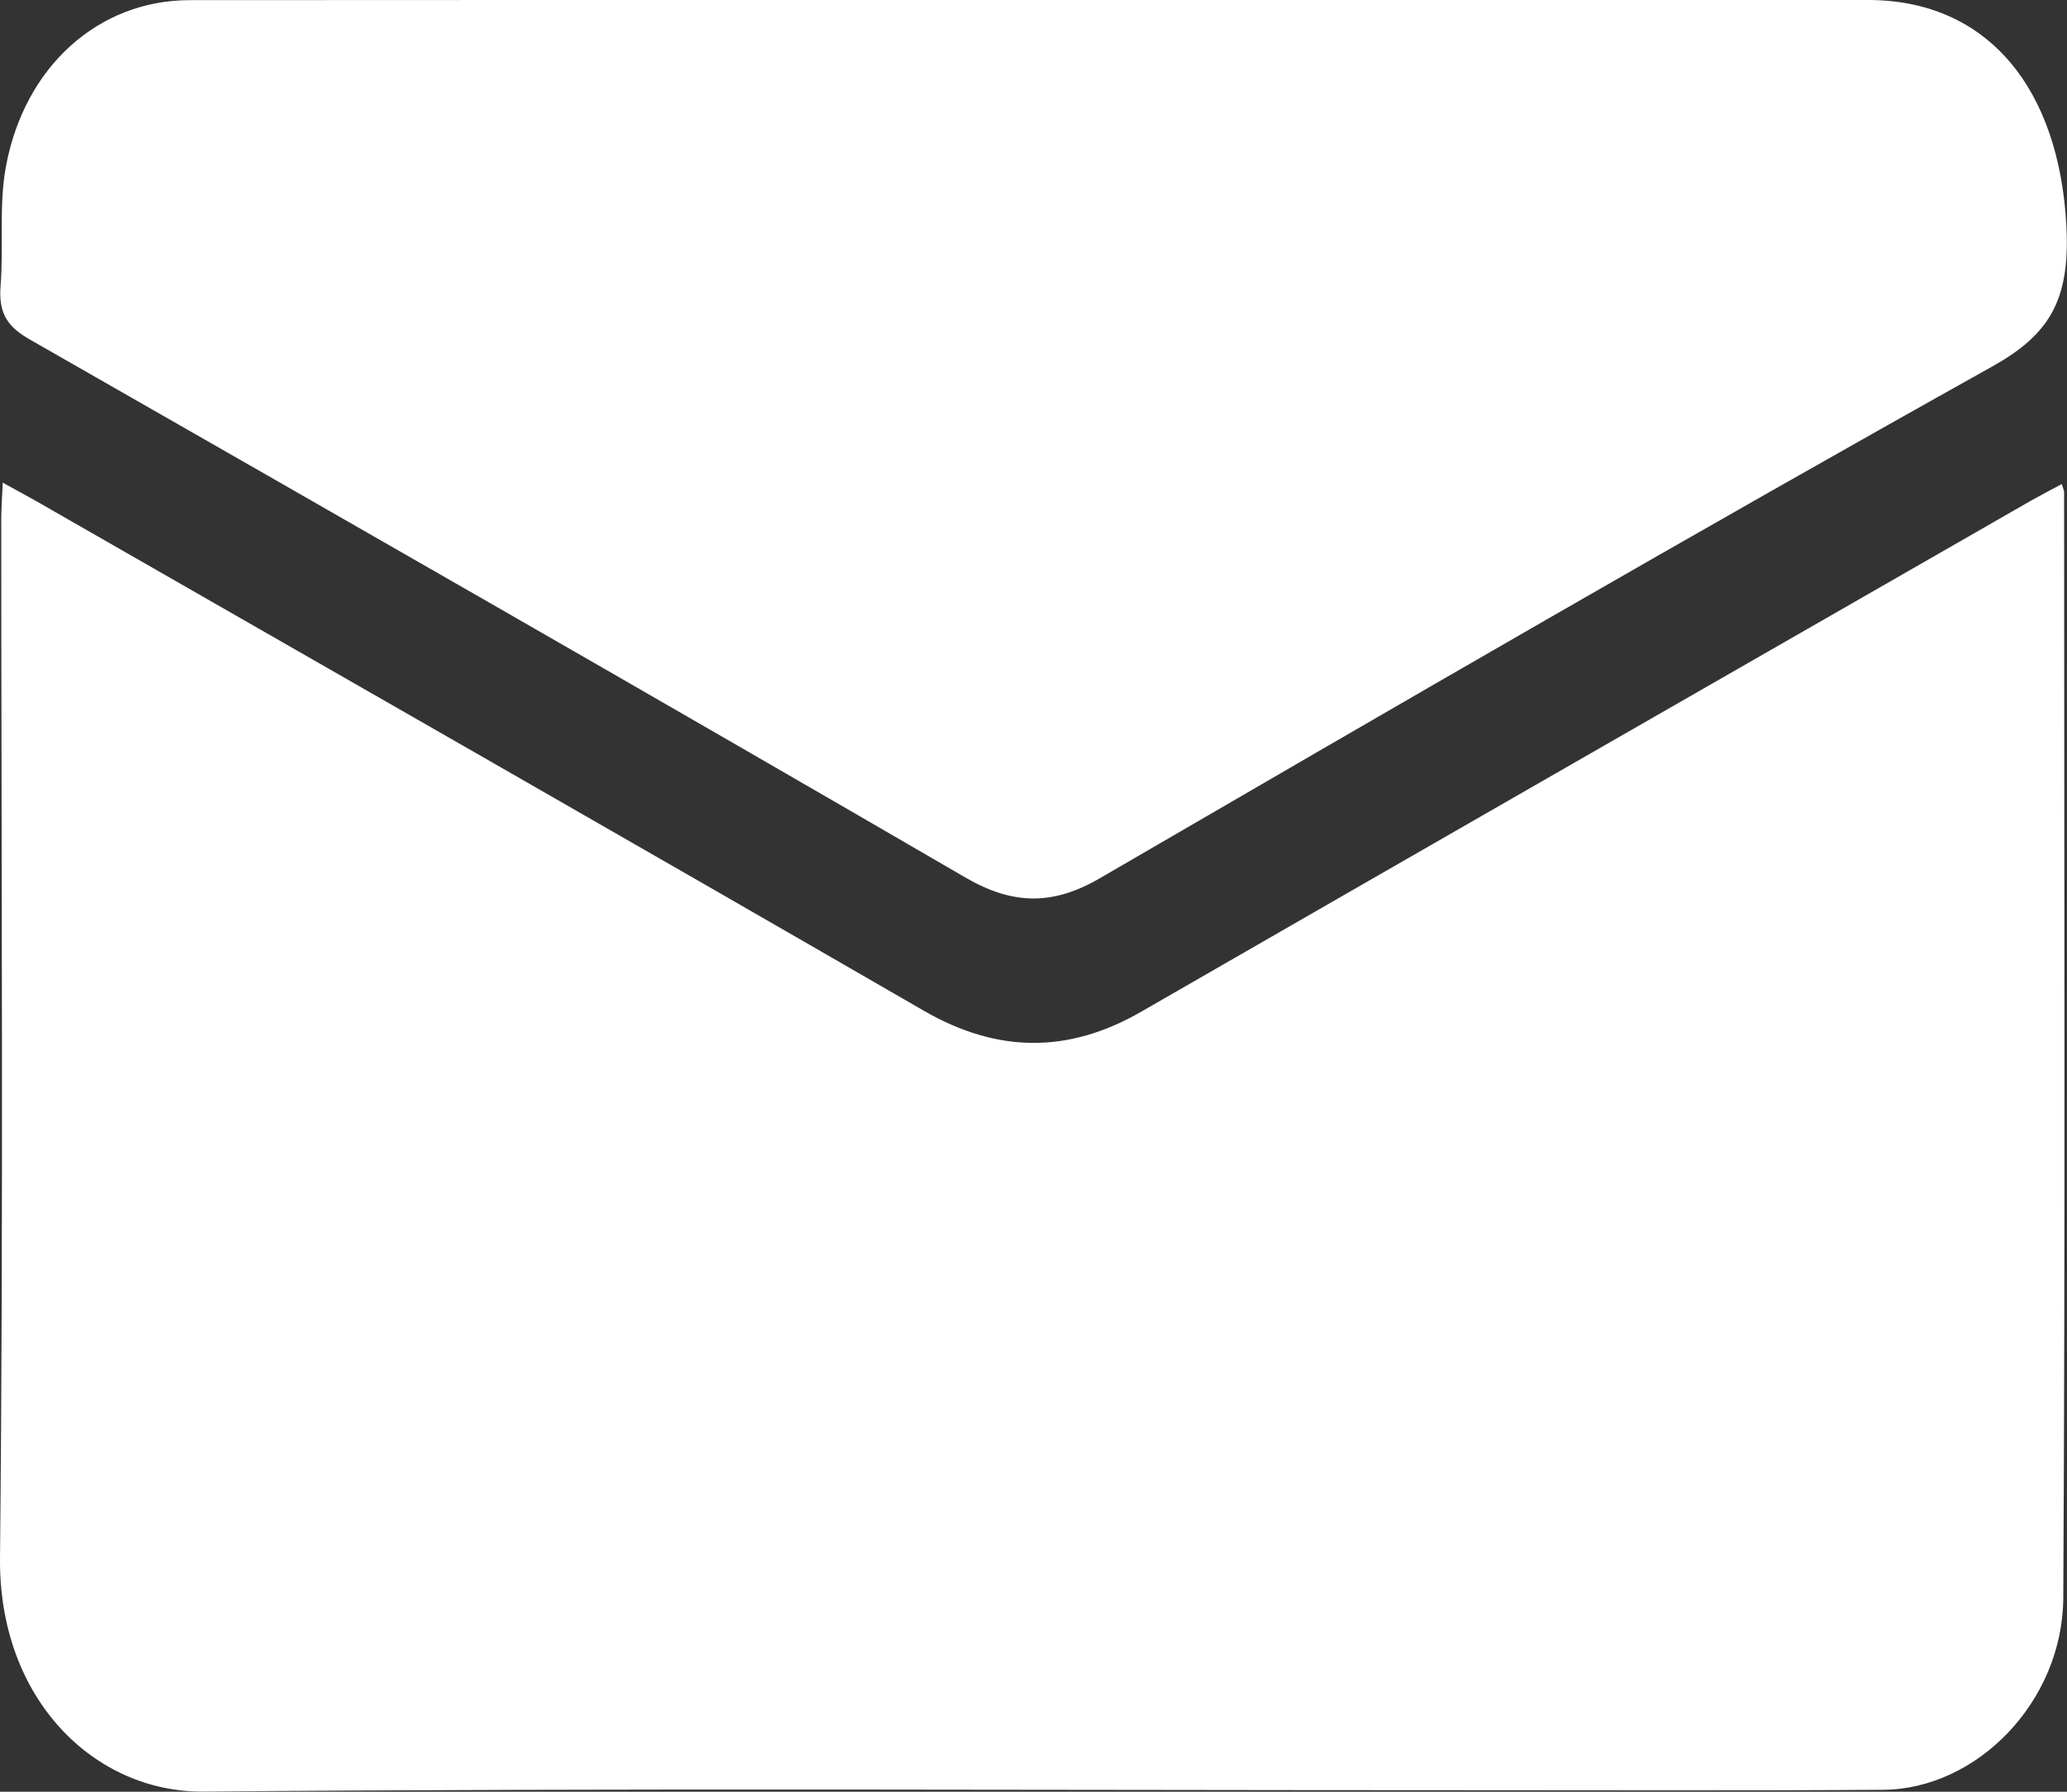 <svg width="15" height="13" viewBox="0 0 15 13" fill="none" xmlns="http://www.w3.org/2000/svg">
<rect x="0" y="0" width="15" height="13" fill="#333333" stroke="none"/>
<path d="M14.962 3.512C14.975 3.553 14.979 3.562 14.979 3.57C14.979 6.245 14.988 8.919 14.973 11.593C14.969 12.347 14.346 12.982 13.665 12.986C12.654 12.993 11.642 12.989 10.63 12.989C7.579 12.989 4.528 12.973 1.477 12.999C0.688 13.006 -0.01 12.332 0 11.303C0.026 8.792 0.009 6.281 0.009 3.77C0.009 3.692 0.015 3.612 0.02 3.502C0.152 3.575 0.264 3.635 0.373 3.699C2.484 4.909 4.597 6.116 6.705 7.334C7.236 7.64 7.75 7.646 8.279 7.342C10.431 6.103 12.585 4.868 14.738 3.633C14.807 3.594 14.877 3.558 14.962 3.512H14.962Z" fill="white"/>
<path d="M7.513 0C9.528 0 11.542 -0 13.557 0C14.425 0 14.947 0.643 14.996 1.65C15.022 2.184 14.868 2.43 14.456 2.66C12.287 3.871 10.133 5.122 7.98 6.373C7.639 6.571 7.348 6.566 7.006 6.367C4.748 5.055 2.482 3.758 0.216 2.463C0.062 2.375 -0.012 2.281 0.004 2.076C0.027 1.787 -0.009 1.487 0.043 1.208C0.179 0.477 0.719 0.002 1.375 0.001C3.421 -0.001 5.467 0 7.513 0Z" fill="white"/>
</svg>
